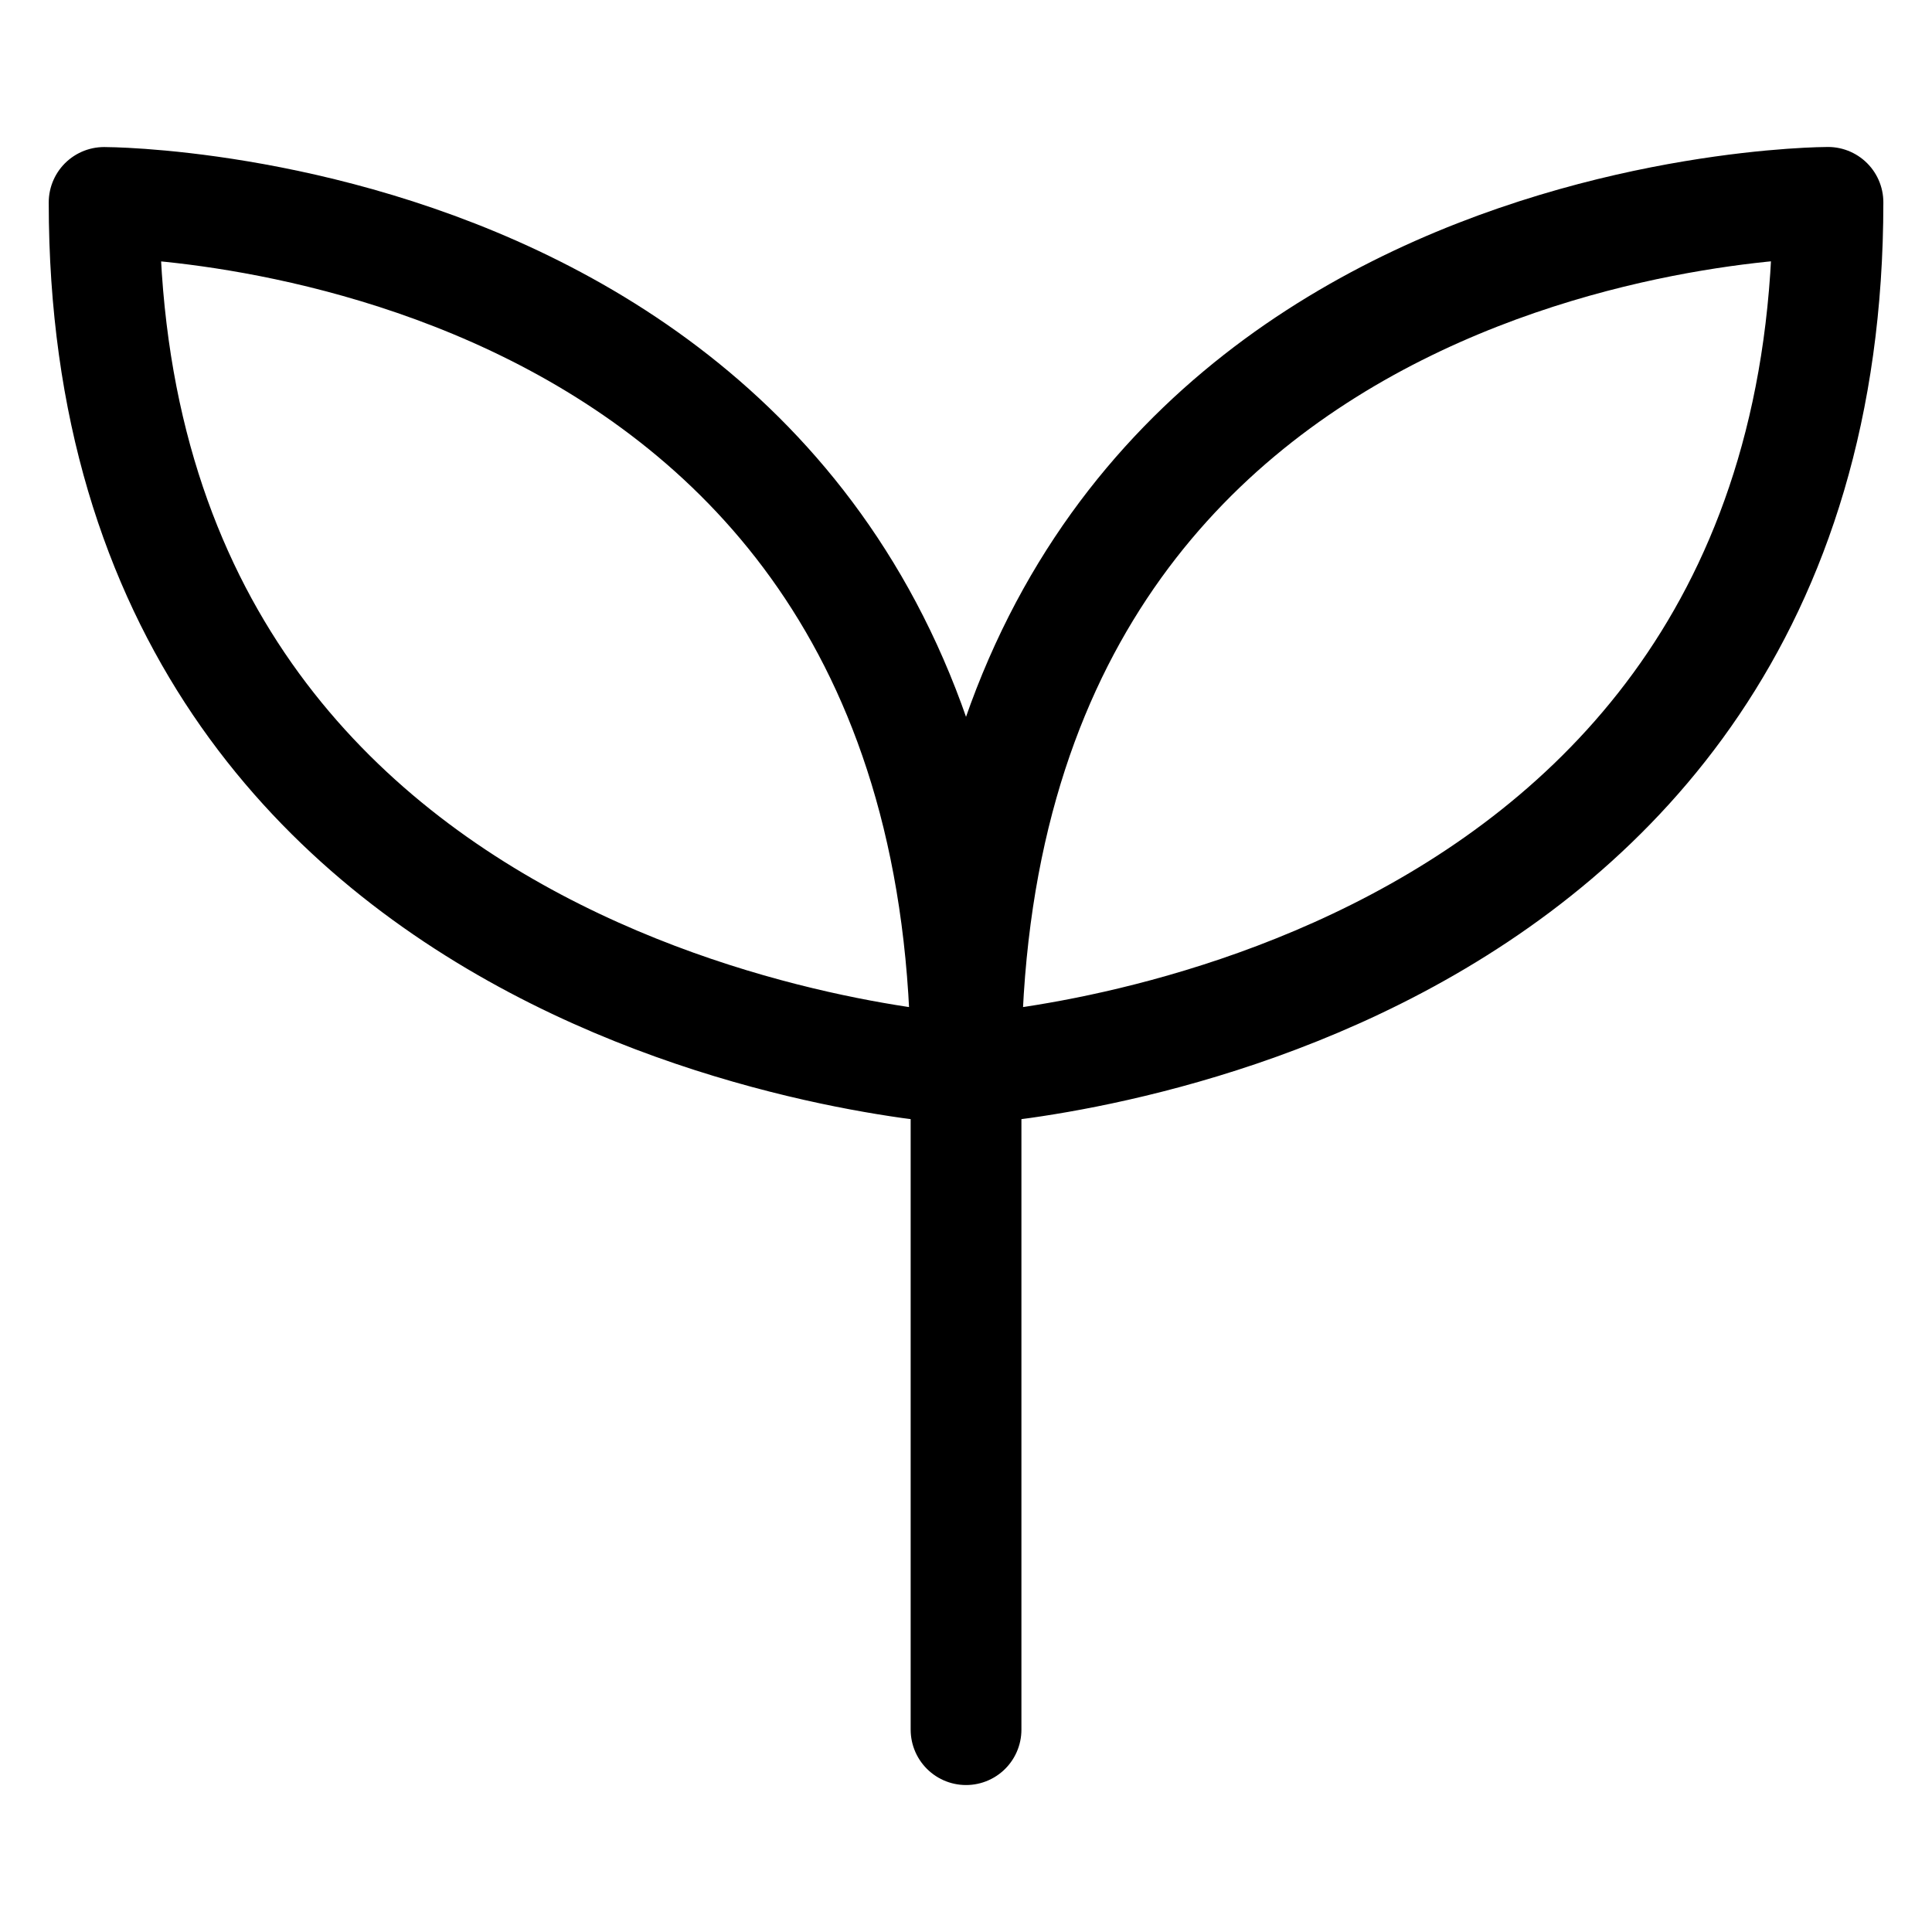 <?xml version="1.0" encoding="UTF-8"?>
<svg id="Layer_1" data-name="Layer 1" xmlns="http://www.w3.org/2000/svg" viewBox="0 0 226.77 226.77">
  <defs>
    <style>
      .cls-1 {
        fill: none;
        stroke: #000;
        stroke-linecap: round;
        stroke-linejoin: round;
        stroke-width: 13px;
      }
    </style>
  </defs>
  <path class="cls-1" d="M113.39,125.51S12.22,120.03,12.22,23.76c0,0,101.17,0,101.17,101.76Z"/>
  <path class="cls-1" d="M113.39,125.51s101.17-5.48,101.17-101.76c0,0-101.17,0-101.17,101.76Z"/>
  <line class="cls-1" x1="113.39" y1="125.51" x2="113.39" y2="203.02"/>
</svg>